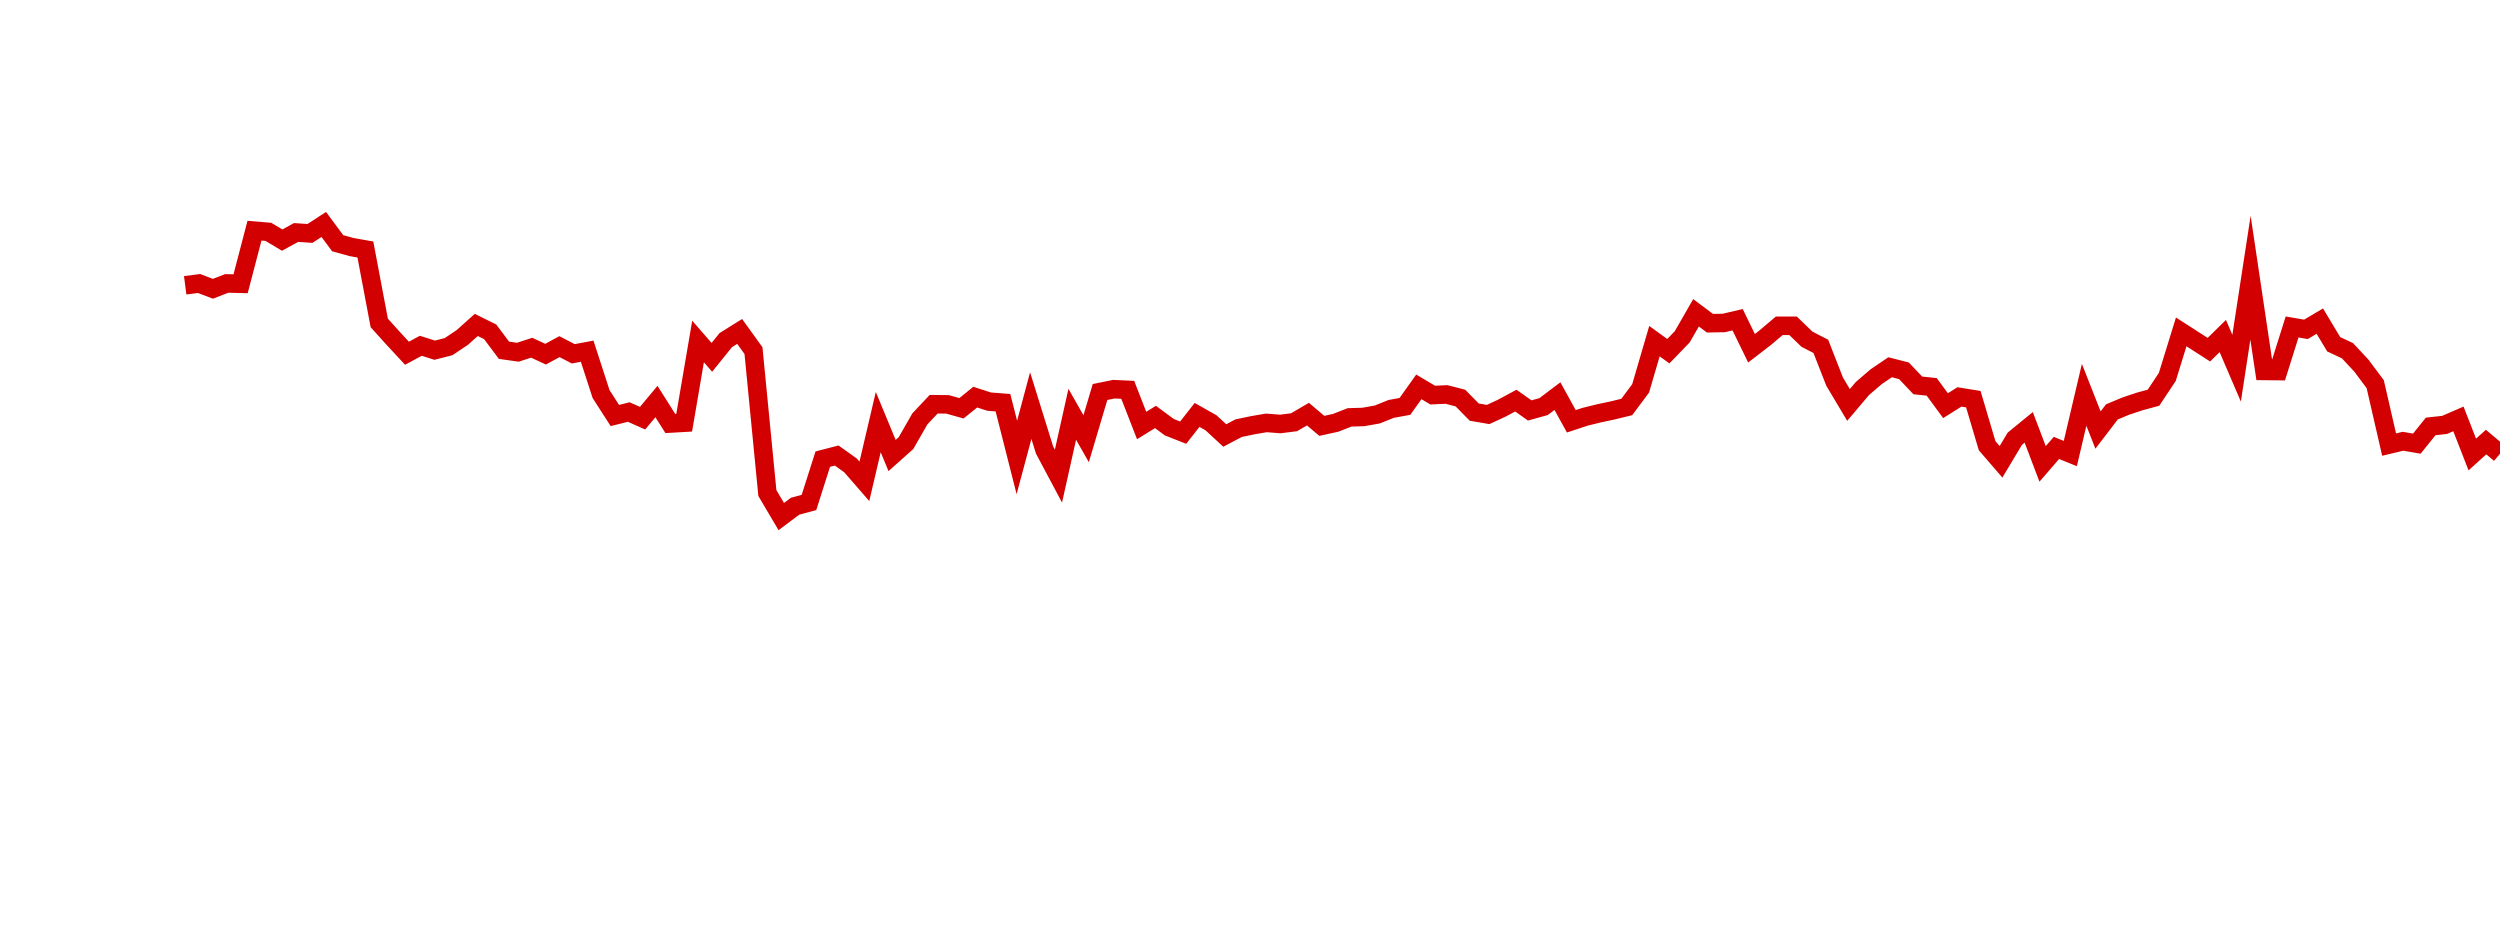 <?xml version="1.0" encoding="UTF-8"?>
<svg xmlns="http://www.w3.org/2000/svg" xmlns:xlink="http://www.w3.org/1999/xlink" width="135pt" height="50pt" viewBox="0 0 135 50" version="1.1">
<defs>
<clipPath id="8fkYPjuuYw__clip1">
  <path d="M 9.5 0 L 135 0 L 135 40.5 L 9.5 40.5 Z M 9.5 0 "/>
</clipPath>
</defs>
<g id="surface240560">
<g clip-path="url(#8fkYPjuuYw__clip1)" clip-rule="nonzero">
<path style="fill:none;stroke-width:1;stroke-linecap:butt;stroke-linejoin:miter;stroke:rgb(82.353%,0%,0%);stroke-opacity:1;stroke-miterlimit:10;" d="M 10 15.406 L 10.75 15.309 L 11.496 15.594 L 12.246 15.305 L 12.992 15.324 L 13.742 12.457 L 14.492 12.52 L 15.238 12.965 L 15.988 12.555 L 16.738 12.605 L 17.484 12.121 L 18.234 13.133 L 18.98 13.34 L 19.73 13.473 L 20.48 17.438 L 21.227 18.266 L 21.977 19.074 L 22.723 18.672 L 23.473 18.91 L 24.223 18.719 L 24.969 18.219 L 25.719 17.547 L 26.469 17.918 L 27.215 18.914 L 27.965 19.02 L 28.711 18.777 L 29.461 19.125 L 30.211 18.719 L 30.957 19.105 L 31.707 18.965 L 32.457 21.277 L 33.203 22.438 L 33.953 22.25 L 34.699 22.582 L 35.449 21.684 L 36.199 22.871 L 36.945 22.828 L 37.695 18.441 L 38.441 19.297 L 39.191 18.367 L 39.941 17.898 L 40.688 18.934 L 41.438 26.625 L 42.188 27.895 L 42.934 27.336 L 43.684 27.133 L 44.43 24.793 L 45.18 24.598 L 45.93 25.133 L 46.676 25.992 L 47.426 22.793 L 48.172 24.598 L 48.922 23.93 L 49.672 22.621 L 50.418 21.828 L 51.168 21.836 L 51.918 22.047 L 52.664 21.445 L 53.414 21.688 L 54.16 21.746 L 54.91 24.703 L 55.66 21.902 L 56.406 24.301 L 57.156 25.711 L 57.902 22.371 L 58.652 23.691 L 59.402 21.168 L 60.148 21.016 L 60.898 21.051 L 61.648 22.977 L 62.395 22.516 L 63.145 23.07 L 63.891 23.363 L 64.641 22.406 L 65.391 22.828 L 66.137 23.516 L 66.887 23.121 L 67.633 22.965 L 68.383 22.836 L 69.133 22.895 L 69.879 22.801 L 70.629 22.363 L 71.379 22.996 L 72.125 22.832 L 72.875 22.539 L 73.621 22.516 L 74.371 22.383 L 75.121 22.082 L 75.867 21.945 L 76.617 20.891 L 77.367 21.336 L 78.113 21.301 L 78.863 21.496 L 79.609 22.254 L 80.359 22.383 L 81.109 22.035 L 81.855 21.633 L 82.605 22.164 L 83.352 21.957 L 84.102 21.391 L 84.852 22.75 L 85.598 22.504 L 86.348 22.32 L 87.098 22.16 L 87.844 21.977 L 88.594 20.973 L 89.34 18.422 L 90.09 18.965 L 90.84 18.188 L 91.586 16.891 L 92.336 17.453 L 93.082 17.441 L 93.832 17.266 L 94.582 18.805 L 95.328 18.23 L 96.078 17.594 L 96.828 17.594 L 97.574 18.316 L 98.324 18.703 L 99.07 20.609 L 99.82 21.867 L 100.57 20.98 L 101.316 20.34 L 102.066 19.832 L 102.812 20.023 L 103.562 20.812 L 104.312 20.891 L 105.059 21.906 L 105.809 21.434 L 106.559 21.555 L 107.305 24.07 L 108.055 24.938 L 108.801 23.691 L 109.551 23.078 L 110.301 25.051 L 111.047 24.188 L 111.797 24.492 L 112.543 21.32 L 113.293 23.223 L 114.043 22.242 L 114.789 21.93 L 115.539 21.68 L 116.289 21.477 L 117.035 20.352 L 117.785 17.922 L 118.531 18.402 L 119.281 18.883 L 120.031 18.145 L 120.777 19.883 L 121.527 14.996 L 122.277 20.031 L 123.023 20.039 L 123.773 17.656 L 124.52 17.785 L 125.27 17.34 L 126.02 18.59 L 126.766 18.941 L 127.516 19.746 L 128.262 20.746 L 129.012 24.008 L 129.762 23.828 L 130.508 23.957 L 131.258 23.027 L 132.008 22.945 L 132.754 22.621 L 133.504 24.543 L 134.25 23.871 L 135 24.504 "/>
</g>
</g>
</svg>
